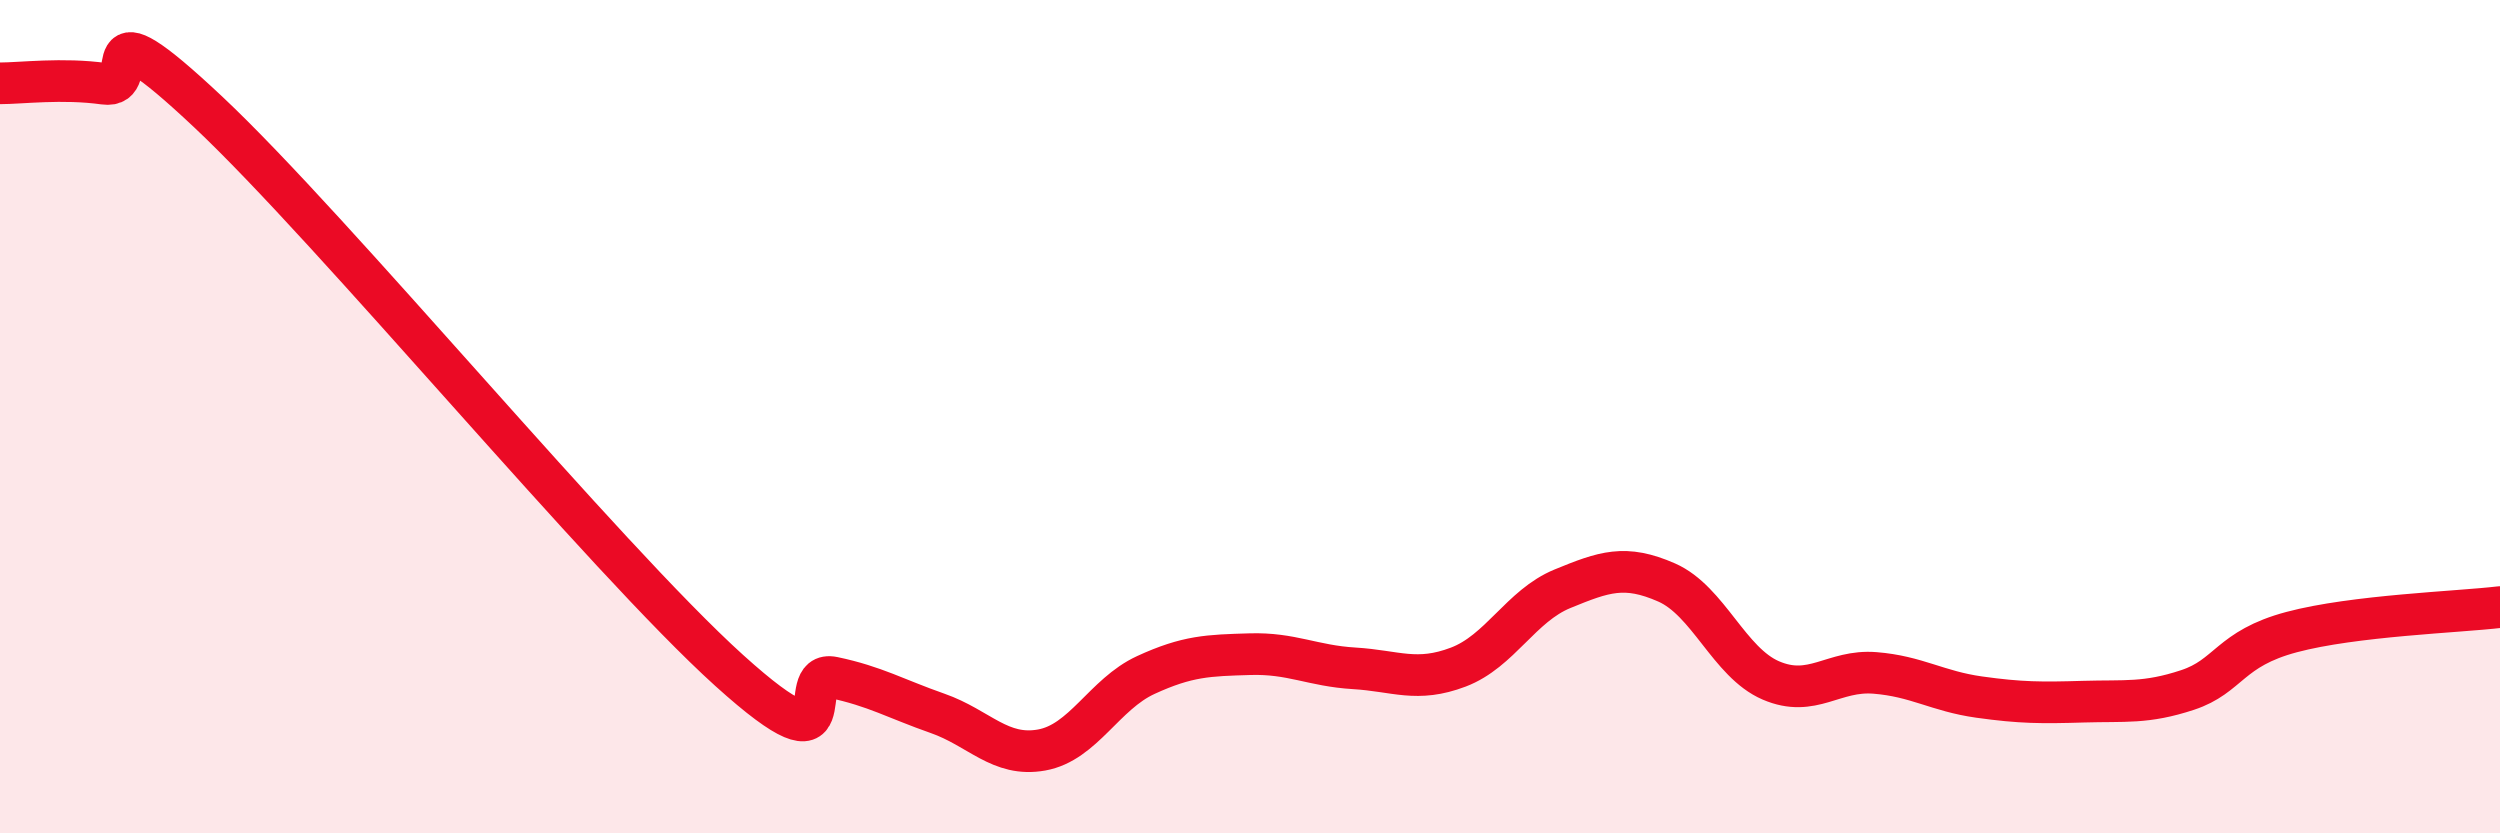 
    <svg width="60" height="20" viewBox="0 0 60 20" xmlns="http://www.w3.org/2000/svg">
      <path
        d="M 0,2 C 0.5,2 1.5,1.87 2.5,2.01 C 3.5,2.15 2,-0.13 5,2.69 C 8,5.51 14.5,13.38 17.5,16.09 C 20.5,18.8 19,16.05 20,16.26 C 21,16.47 21.5,16.77 22.5,17.12 C 23.5,17.47 24,18.18 25,18 C 26,17.82 26.5,16.66 27.5,16.2 C 28.5,15.74 29,15.73 30,15.7 C 31,15.67 31.5,15.98 32.5,16.04 C 33.5,16.1 34,16.39 35,16.01 C 36,15.63 36.5,14.54 37.5,14.13 C 38.5,13.72 39,13.54 40,13.98 C 41,14.42 41.5,15.9 42.5,16.33 C 43.5,16.76 44,16.07 45,16.15 C 46,16.23 46.5,16.59 47.5,16.73 C 48.5,16.87 49,16.87 50,16.84 C 51,16.81 51.5,16.89 52.5,16.56 C 53.5,16.23 53.5,15.57 55,15.17 C 56.5,14.77 59,14.69 60,14.57L60 20L0 20Z"
        fill="#EB0A25"
        opacity="0.1"
        stroke-linecap="round"
        stroke-linejoin="round"
      />
      <path
        d="M 0,2 C 0.5,2 1.5,1.87 2.5,2.01 C 3.5,2.15 2,-0.13 5,2.69 C 8,5.51 14.5,13.38 17.5,16.09 C 20.5,18.8 19,16.05 20,16.26 C 21,16.47 21.5,16.77 22.5,17.12 C 23.5,17.47 24,18.18 25,18 C 26,17.82 26.5,16.66 27.5,16.2 C 28.5,15.74 29,15.73 30,15.7 C 31,15.67 31.5,15.98 32.5,16.04 C 33.5,16.1 34,16.39 35,16.01 C 36,15.63 36.5,14.54 37.5,14.13 C 38.5,13.72 39,13.54 40,13.98 C 41,14.42 41.5,15.9 42.5,16.33 C 43.5,16.76 44,16.07 45,16.15 C 46,16.23 46.5,16.59 47.5,16.73 C 48.5,16.87 49,16.87 50,16.84 C 51,16.81 51.5,16.89 52.5,16.56 C 53.5,16.23 53.5,15.57 55,15.17 C 56.5,14.77 59,14.69 60,14.57"
        stroke="#EB0A25"
        stroke-width="1"
        fill="none"
        stroke-linecap="round"
        stroke-linejoin="round"
      />
    </svg>
  